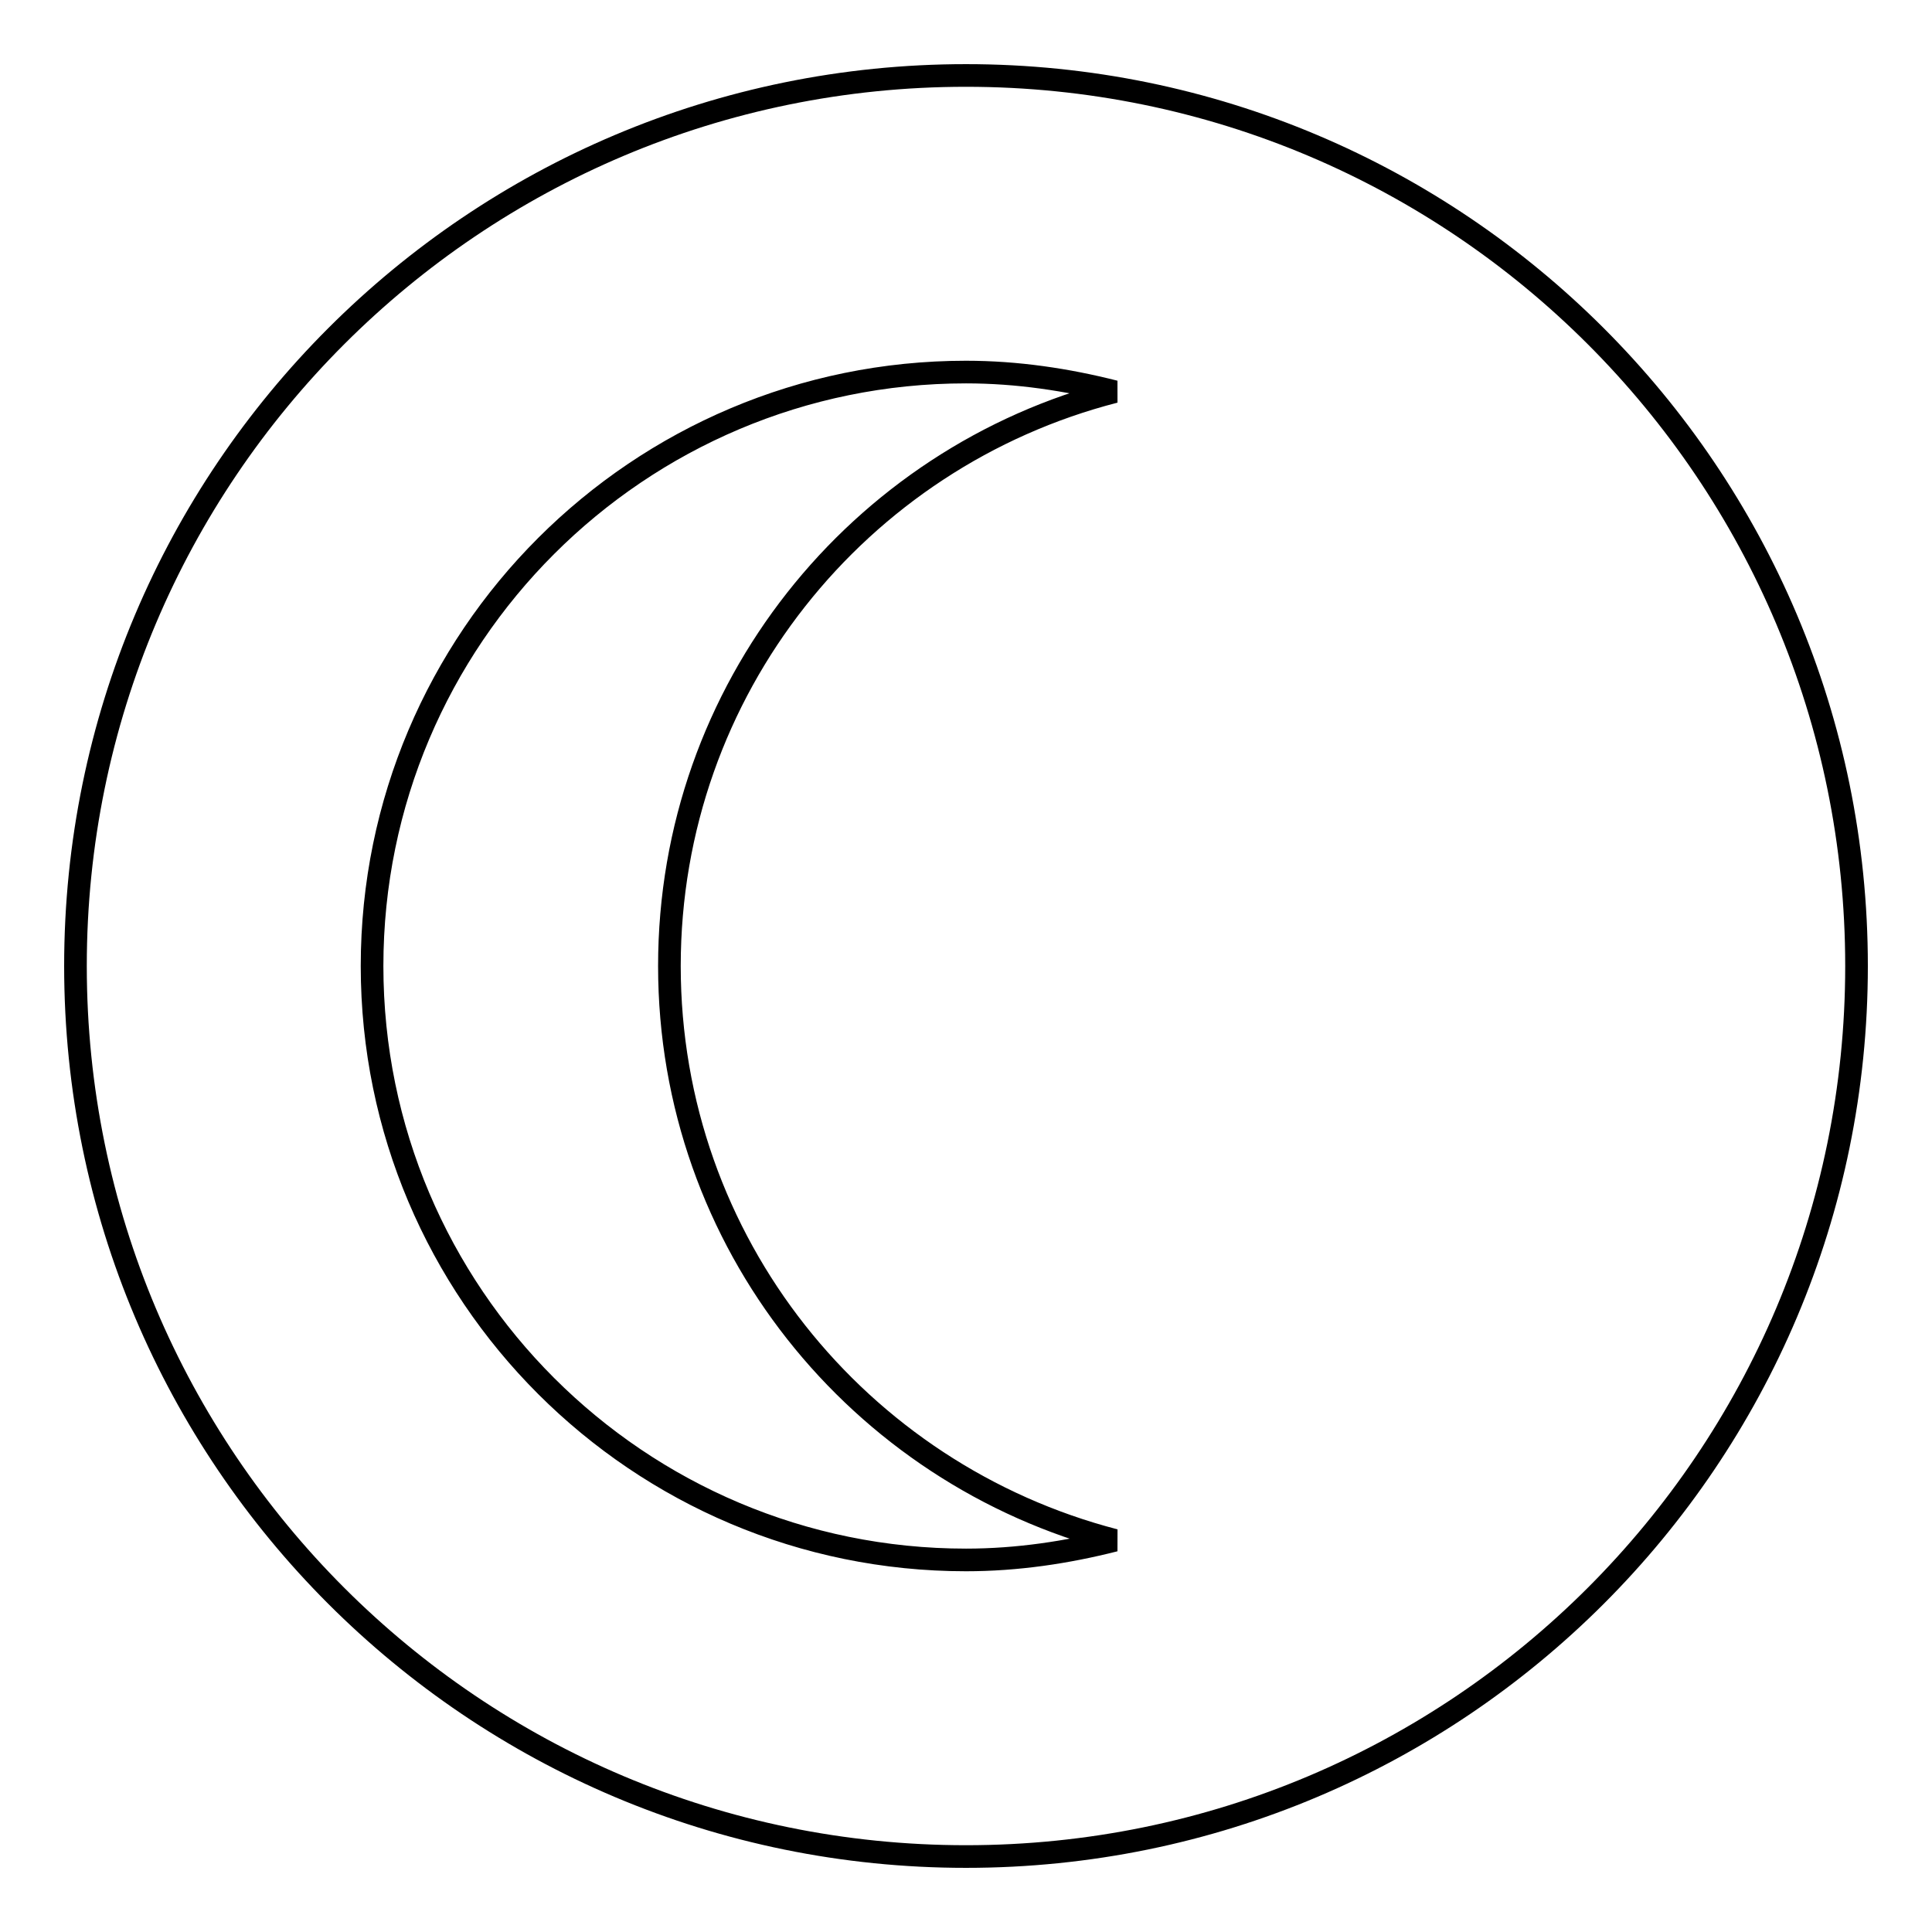 <?xml version="1.0" encoding="utf-8"?>
<!-- Svg Vector Icons : http://www.onlinewebfonts.com/icon -->
<!DOCTYPE svg PUBLIC "-//W3C//DTD SVG 1.1//EN" "http://www.w3.org/Graphics/SVG/1.1/DTD/svg11.dtd">
<svg version="1.1" xmlns="http://www.w3.org/2000/svg" xmlns:xlink="http://www.w3.org/1999/xlink" x="0px" y="0px" viewBox="0 0 256 256" enable-background="new 0 0 256 256" xml:space="preserve">
<g><g><path stroke-width="3" fill-opacity="0" stroke="#000000"  d="M128,10C62.8,10,10,62.8,10,128c0,65.2,52.8,118,118,118c65.2,0,118-52.8,118-118C246,62.8,193.2,10,128,10z M147.7,204.1c-6.3,1.6-12.9,2.6-19.7,2.6c-43.4,0-78.7-35.2-78.7-78.7S84.6,49.3,128,49.3c6.8,0,13.4,1,19.7,2.6c-33.9,8.7-59,39.4-59,76.1S113.8,195.3,147.7,204.1z"/></g></g>
</svg>